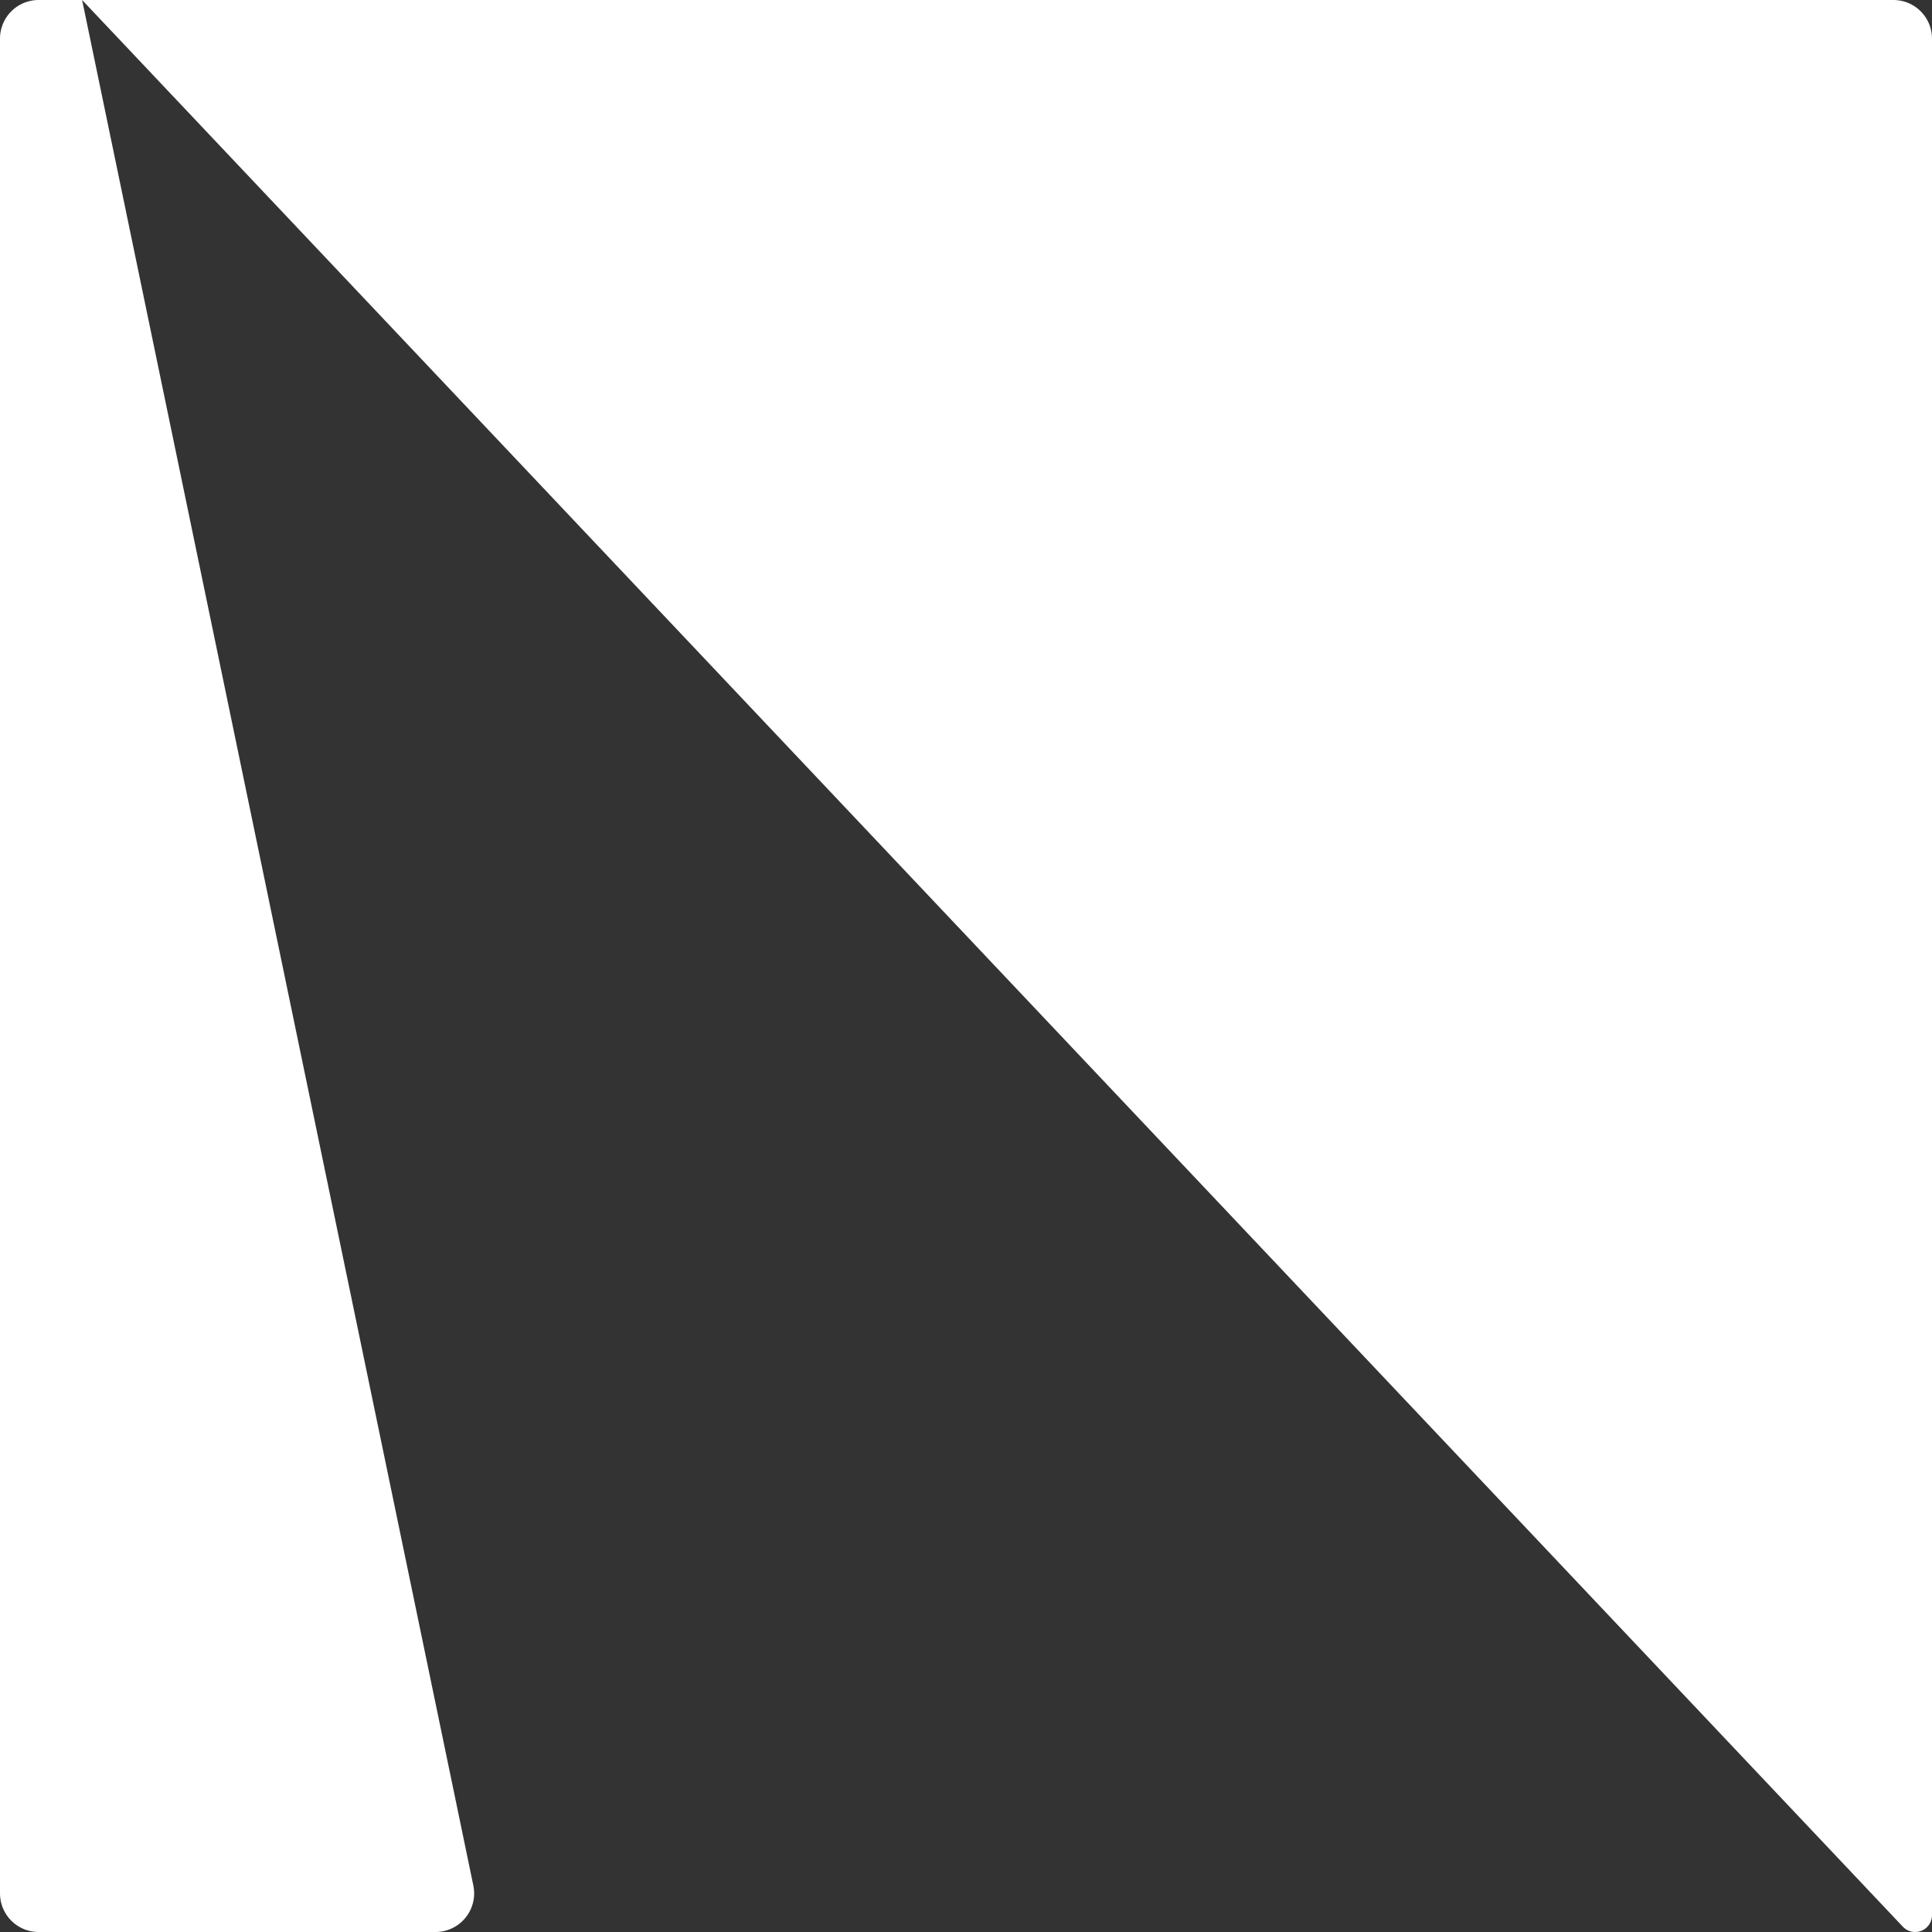 <svg xmlns="http://www.w3.org/2000/svg" width="38" height="38" fill="none" viewBox="0 0 38 38"><rect x="0" y="0" width="38" height="38" fill="#333333" stroke="none"/><path fill="#fff" d="M1.615 0H.76A.76.76 0 0 0 0 .76v36.48c0 .42.34.76.76.76h7.806a.76.76 0 0 0 .744-.914L1.615 0ZM37.668 38a.332.332 0 0 1-.241-.104L1.615 0H37.24c.42 0 .76.34.76.76v36.908a.332.332 0 0 1-.332.332Z"/></svg>